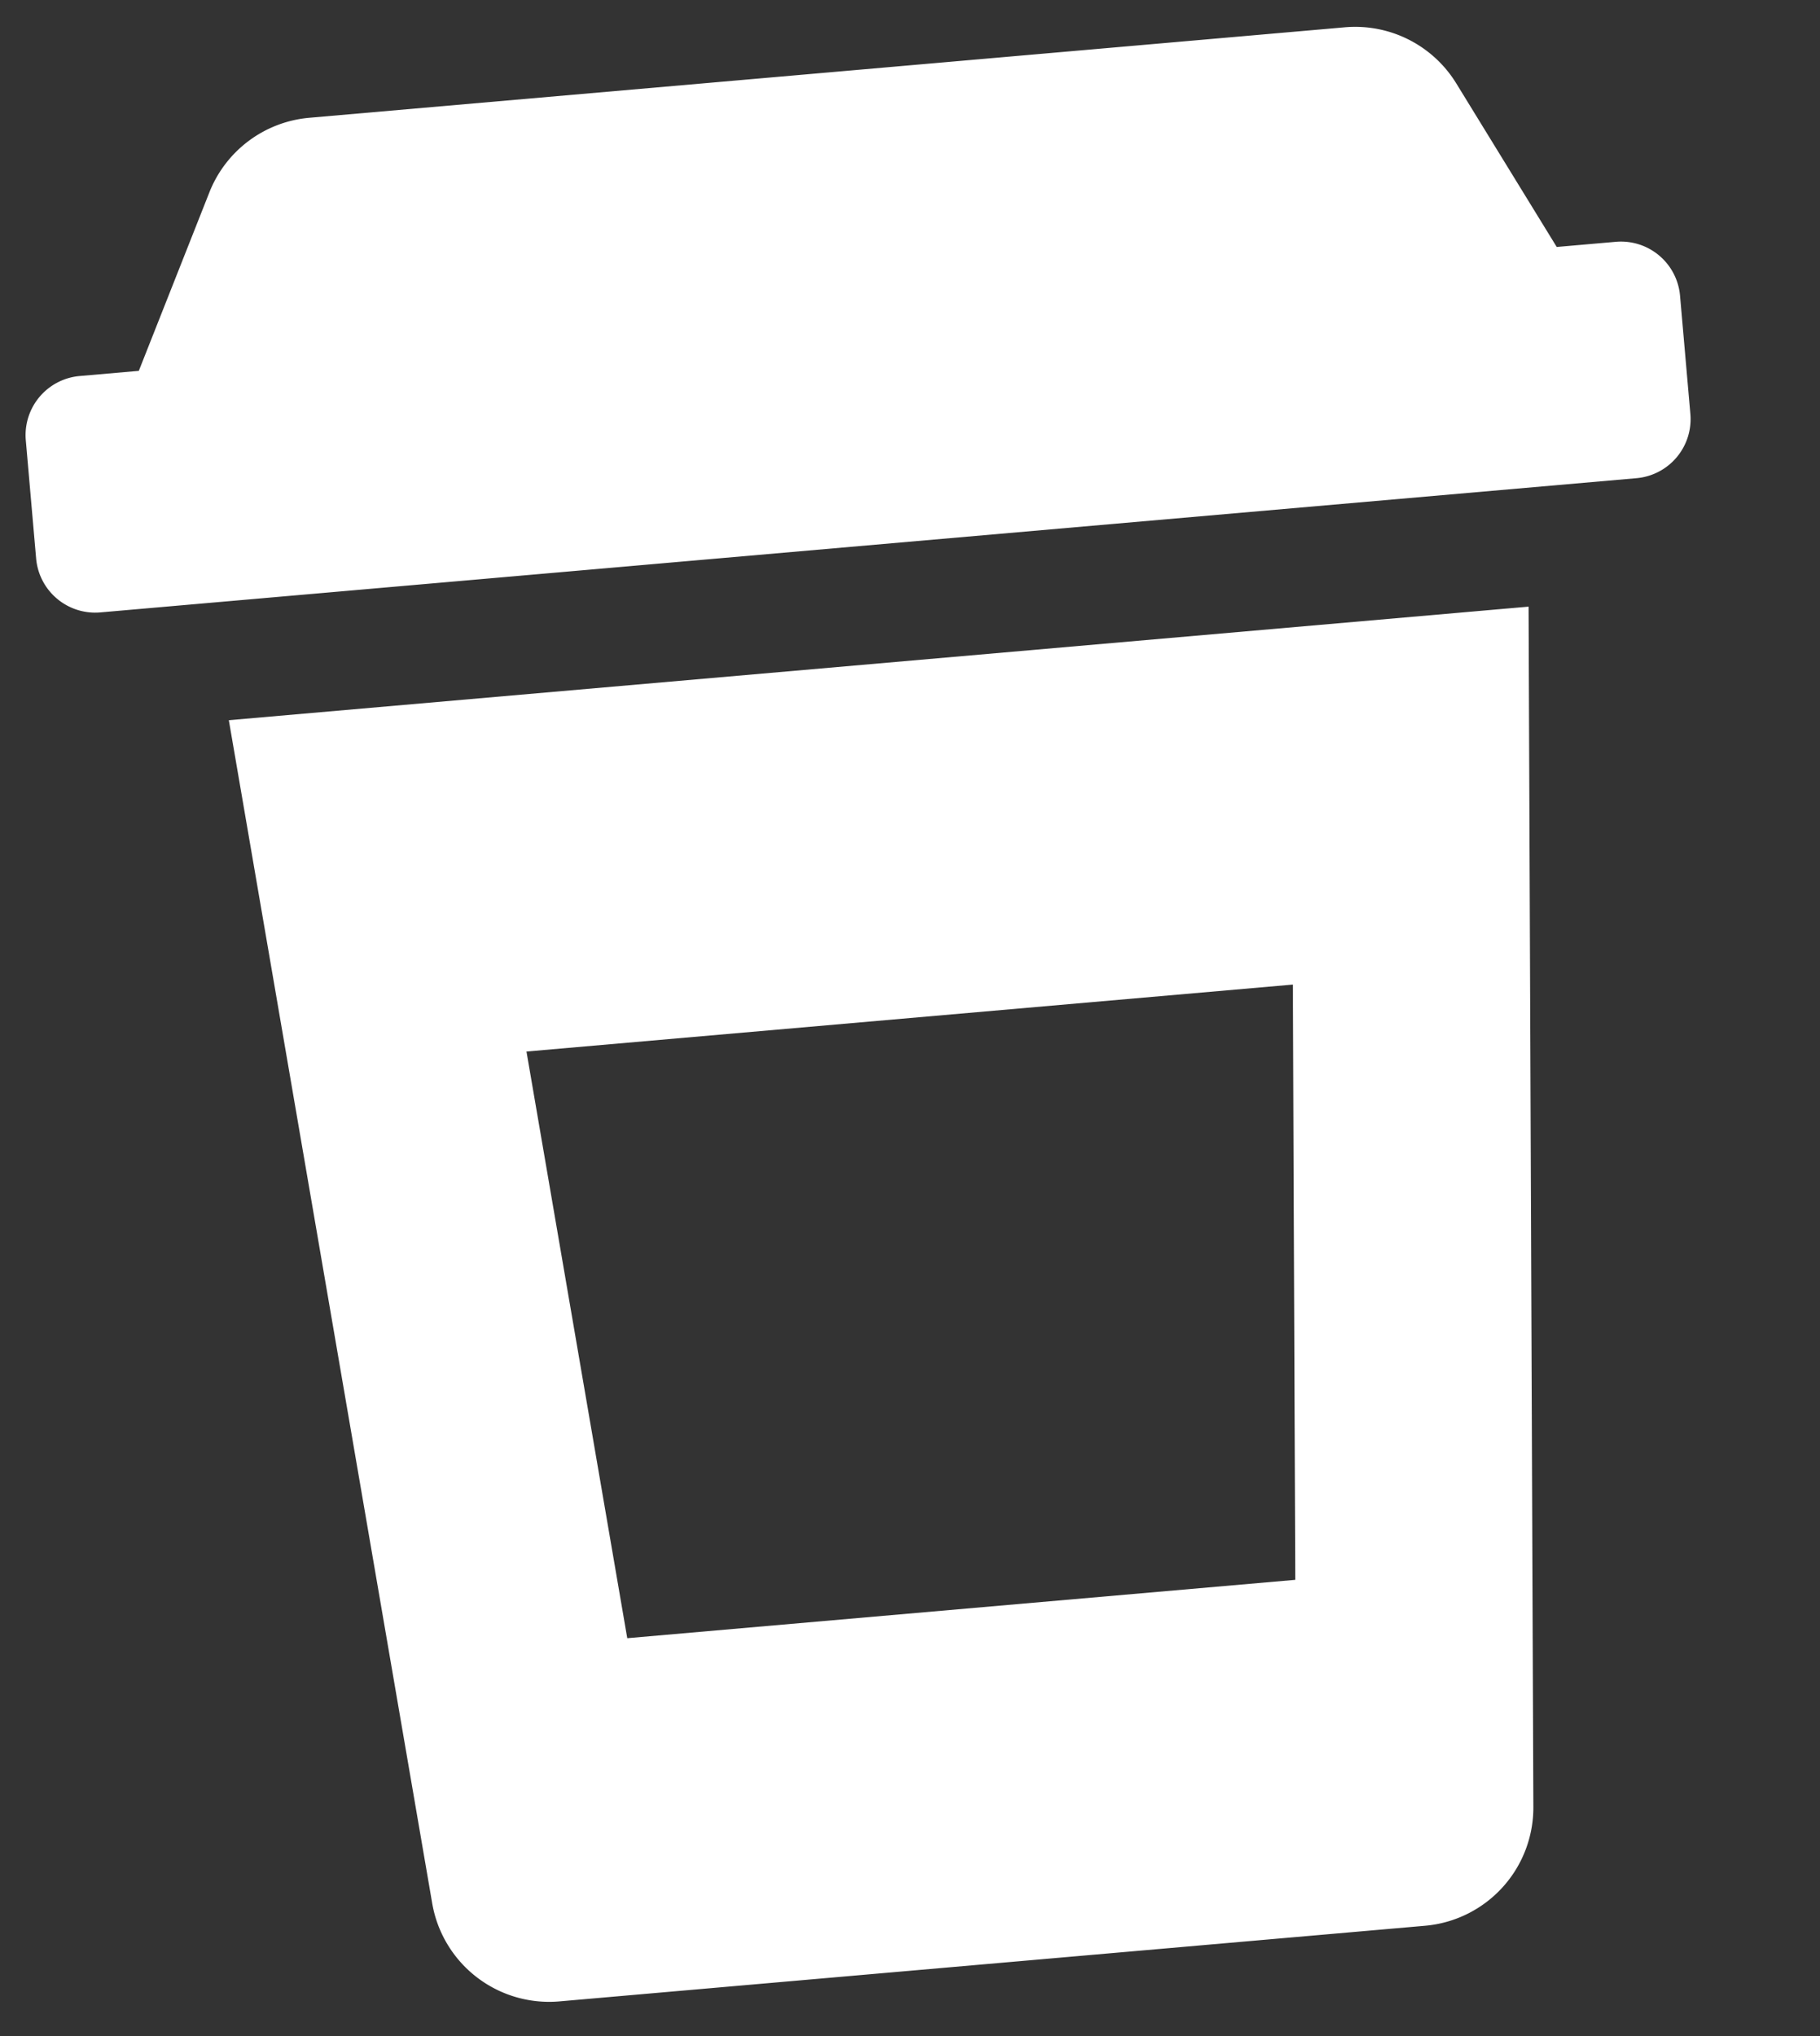 <svg xmlns="http://www.w3.org/2000/svg" width="71.912" height="80.435" viewBox="0 0 71.912 80.435">
  <rect x="0" y="0" width="71.912" height="80.435" fill="#333333" stroke="none"/>
  <path id="coffee-togo" d="M63.281,9.375H60.938L57.545,2.591A4.688,4.688,0,0,0,53.353,0H12.272A4.687,4.687,0,0,0,8.08,2.591L4.688,9.375H2.344A2.343,2.343,0,0,0,0,11.719v4.687A2.343,2.343,0,0,0,2.344,18.75H63.281a2.343,2.343,0,0,0,2.344-2.344V11.719A2.343,2.343,0,0,0,63.281,9.375ZM15.642,75H49.983a4.688,4.688,0,0,0,4.671-4.3l3.939-47.265H7.031L10.97,70.7A4.688,4.688,0,0,0,15.642,75ZM48.015,37.5,46.061,60.938h-26.5L17.61,37.5Z" transform="matrix(0.996, -0.087, 0.087, 0.996, 0, 5.72)" fill="#fff"/>
</svg>
